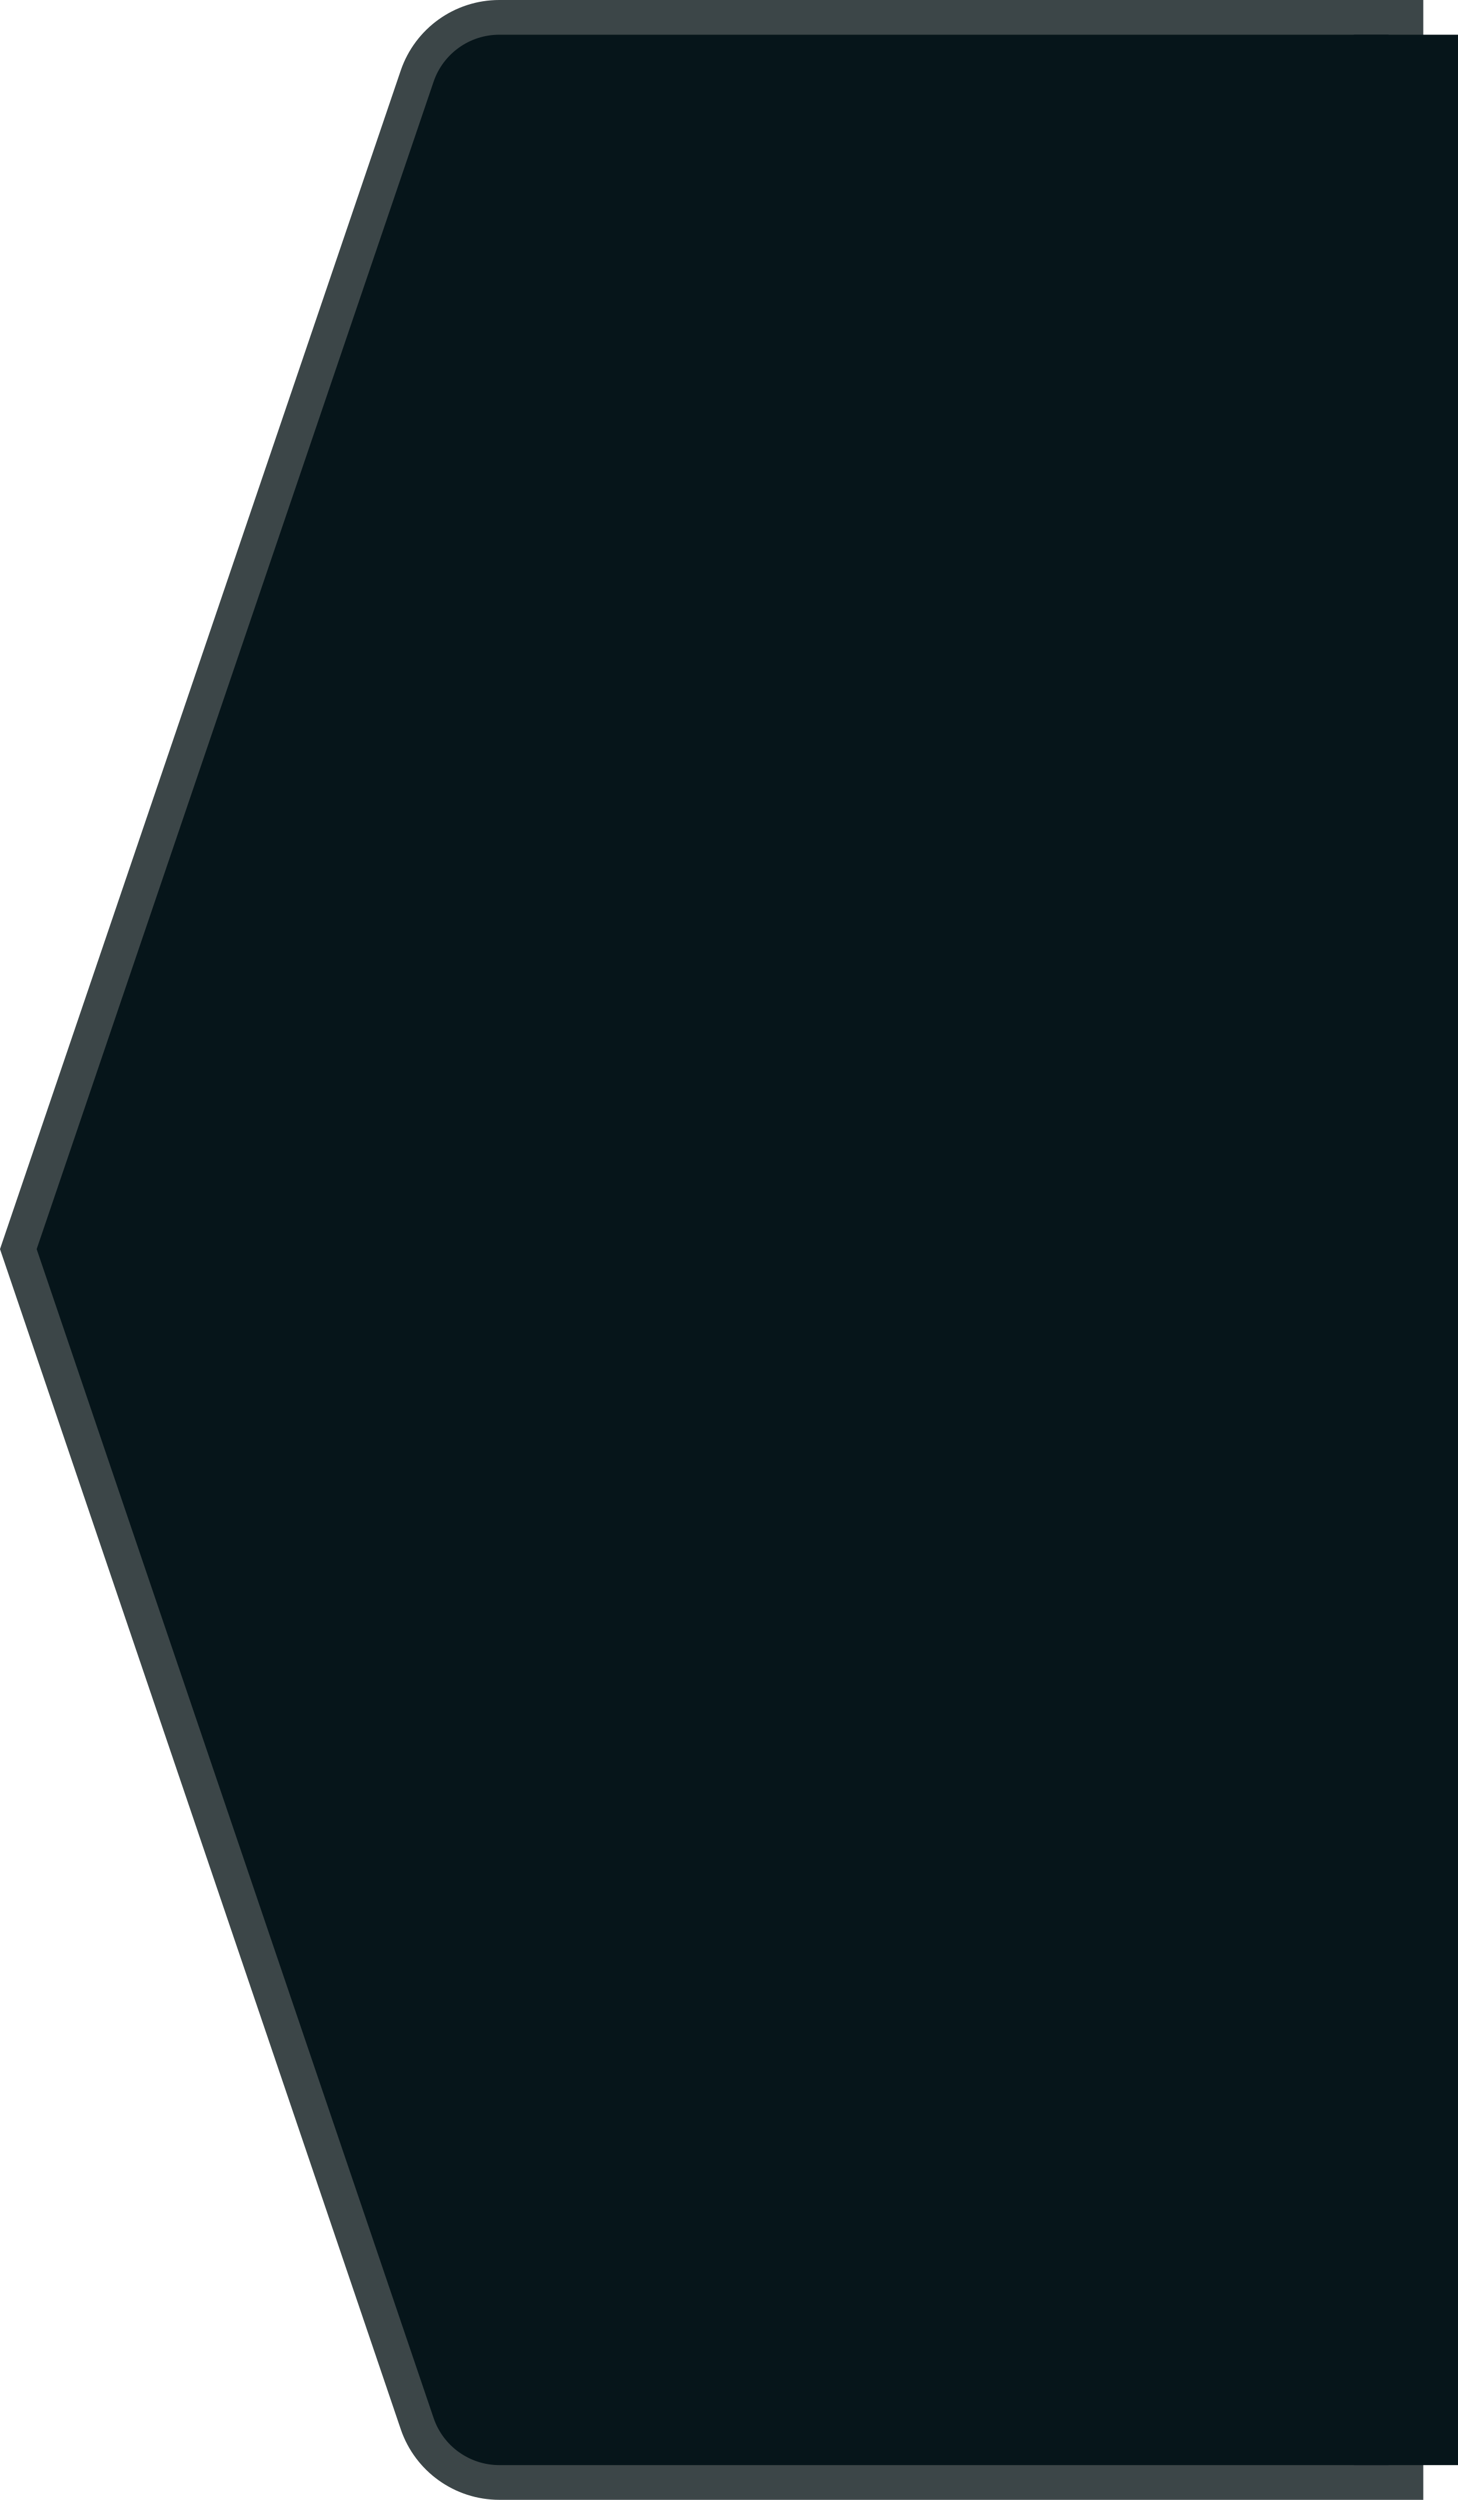 <?xml version="1.0" encoding="UTF-8"?>
<svg width="100%" height="100%" viewBox="0 0 42 72" version="1.1" xmlns="http://www.w3.org/2000/svg" xmlns:xlink="http://www.w3.org/1999/xlink" preserveAspectRatio="none">
    <title>Group 9</title>
    <g id="Main-new-bg" stroke="none" stroke-width="1" fill="none" fill-rule="evenodd">
        <g id="NEW-IKON-Copy-3" transform="translate(-249, -255)" fill="#06151A">
            <g id="Group-9" transform="translate(249, 255)">
                <path d="M26.617,0.5 C27.152,0.5 27.658,0.67 28.073,0.967 C28.488,1.265 28.812,1.688 28.984,2.195 L28.984,2.195 L40.472,35.977 L28.983,69.804 C28.811,70.311 28.487,70.735 28.072,71.032 C27.657,71.329 27.152,71.5 26.616,71.5 L26.616,71.5 L0.5,71.5 L0.5,0.5 Z" id="Rectangle" stroke="#3C4648" transform="translate(20.5, 36) scale(-1, 1) translate(-20.5, -36) "></path>
                <rect id="Rectangle" x="39" y="1" width="3" height="70"></rect>
            </g>
        </g>
    </g>
</svg>
